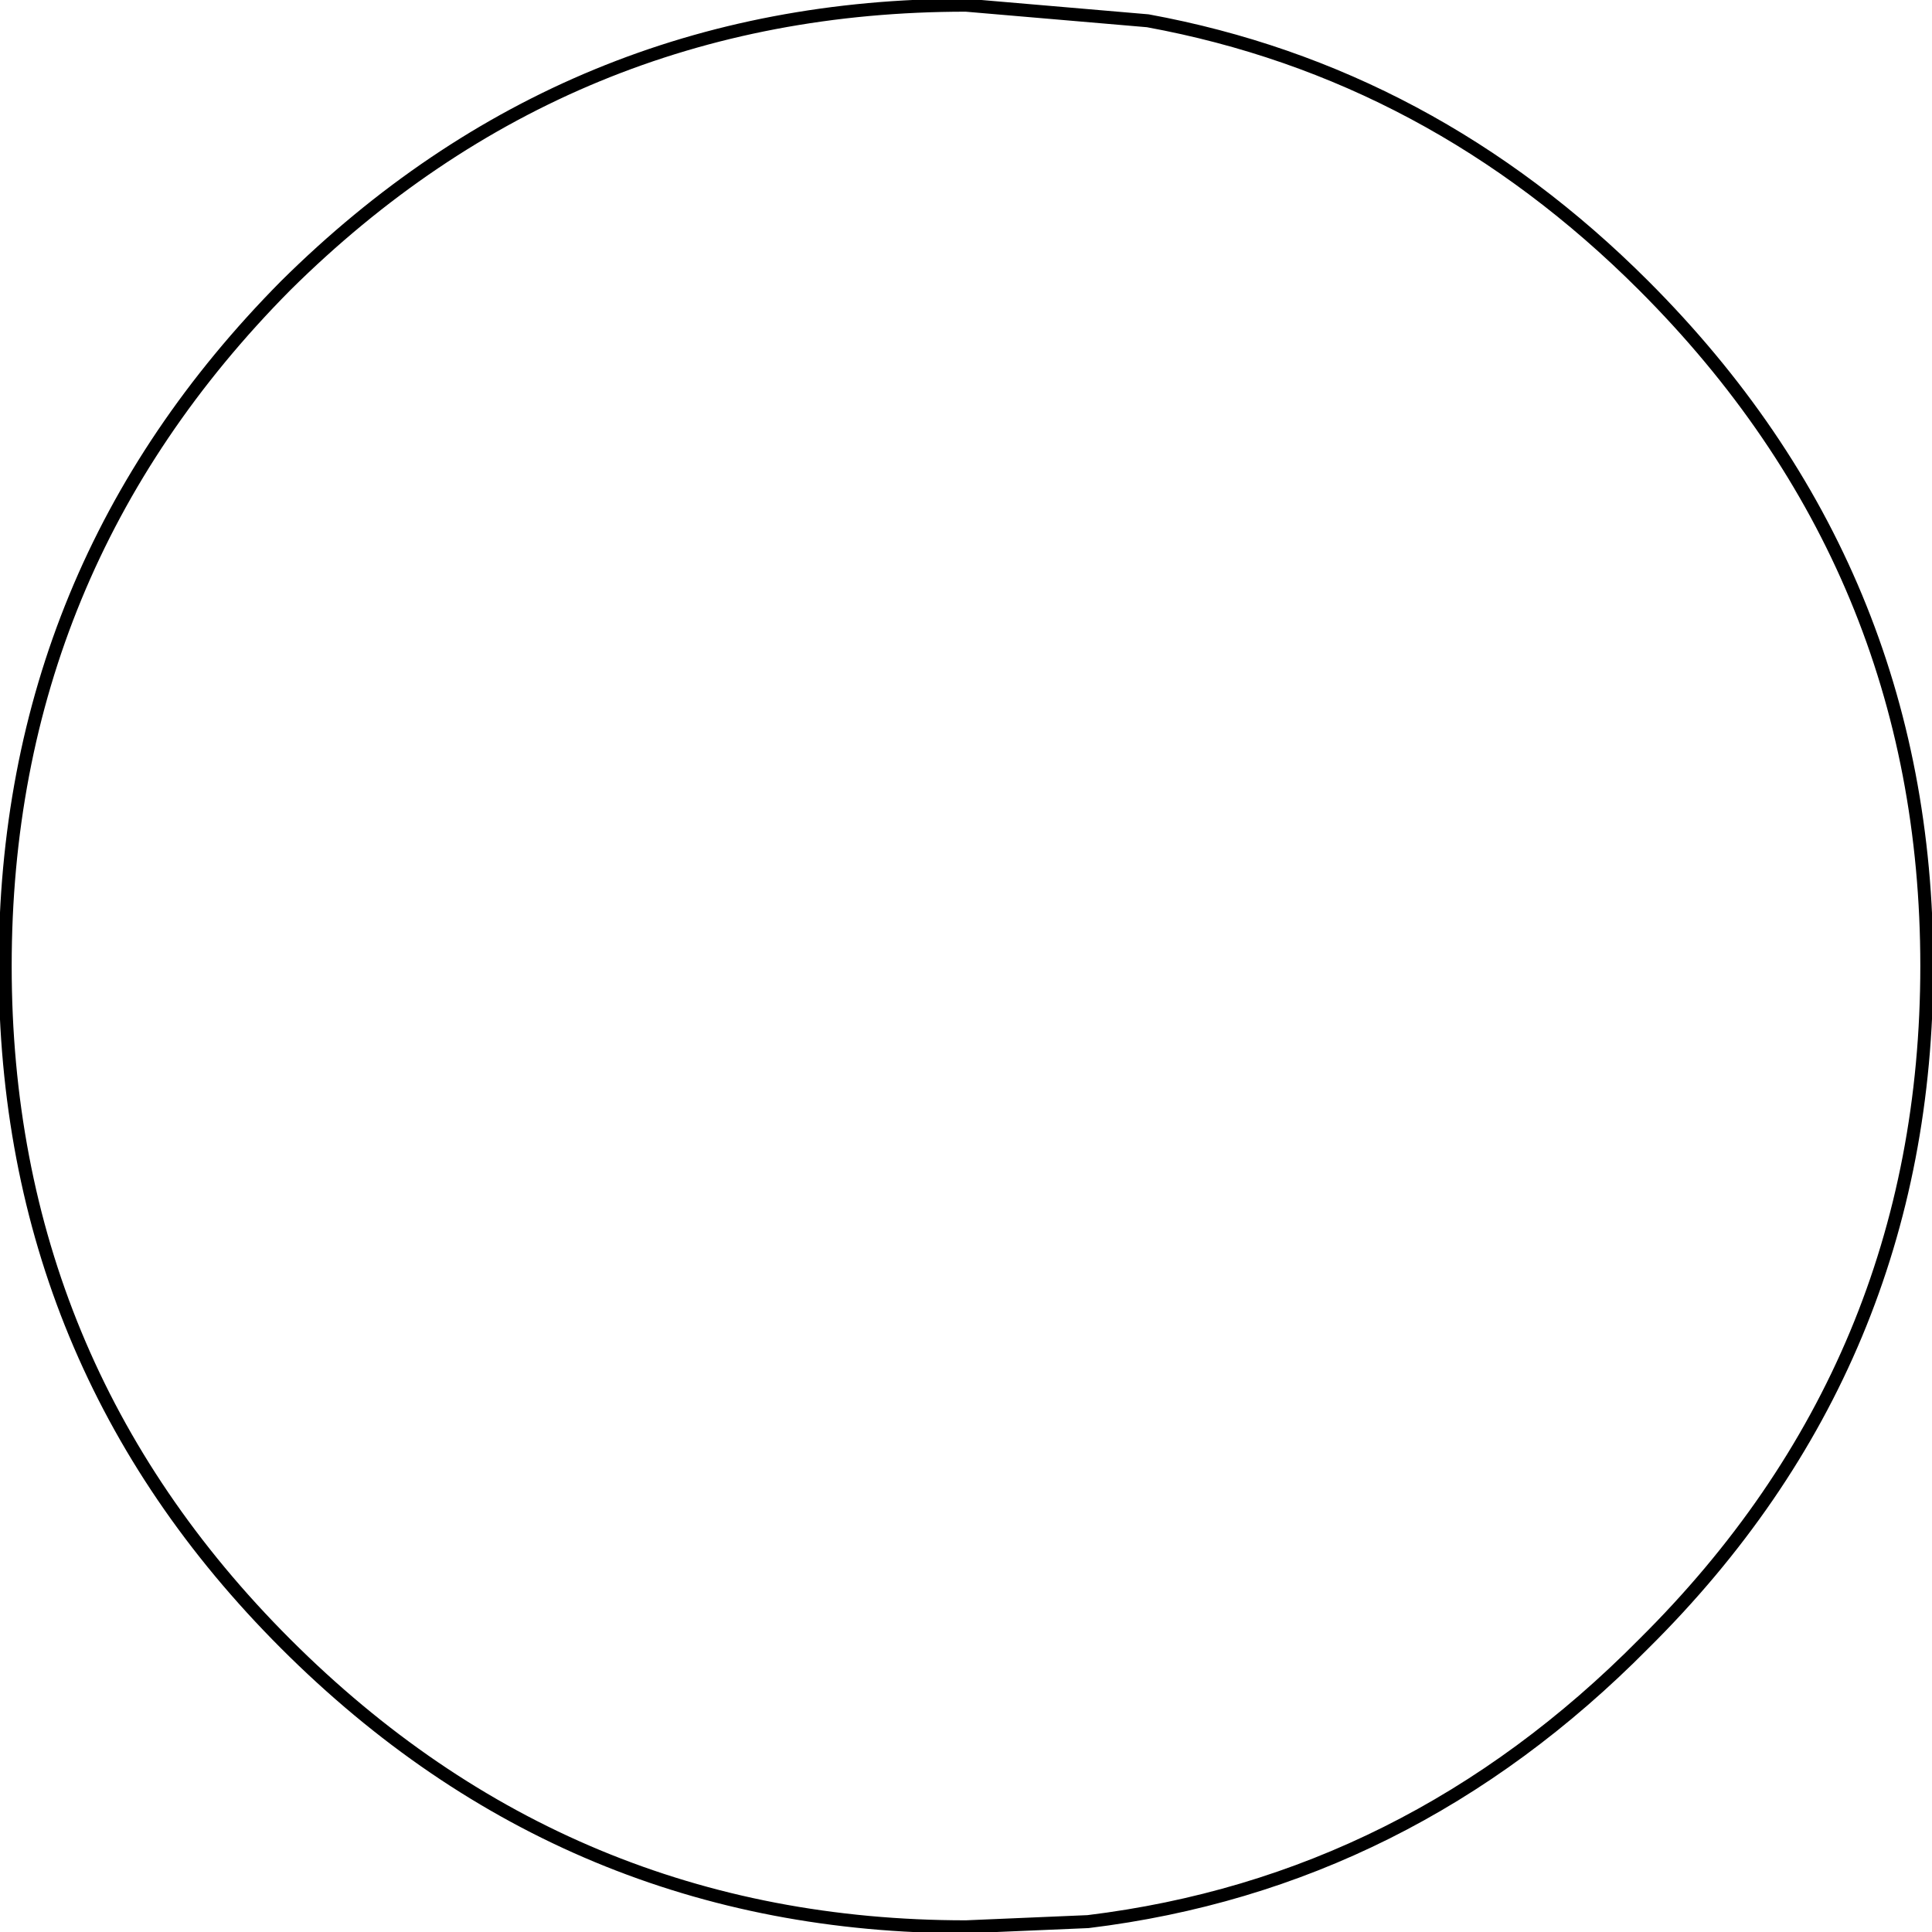 <?xml version="1.0" encoding="UTF-8" standalone="no"?>
<svg xmlns:xlink="http://www.w3.org/1999/xlink" height="37.2px" width="37.2px" xmlns="http://www.w3.org/2000/svg">
  <g transform="matrix(1.0, 0.0, 0.0, 1.0, 18.6, 38.6)">
    <path d="M3.5 -38.2 Q8.95 -37.2 13.05 -33.1 18.5 -27.65 18.5 -20.0 18.5 -12.35 13.05 -6.95 8.5 -2.35 2.35 -1.6 L0.0 -1.5 Q-7.65 -1.5 -13.1 -6.95 -18.5 -12.35 -18.5 -20.0 -18.5 -27.65 -13.1 -33.1 -7.65 -38.5 0.0 -38.5 L3.5 -38.2 Z" fill="none" stroke="#000000" stroke-linecap="round" stroke-linejoin="round" stroke-width="0.25"/>
  </g>
</svg>

